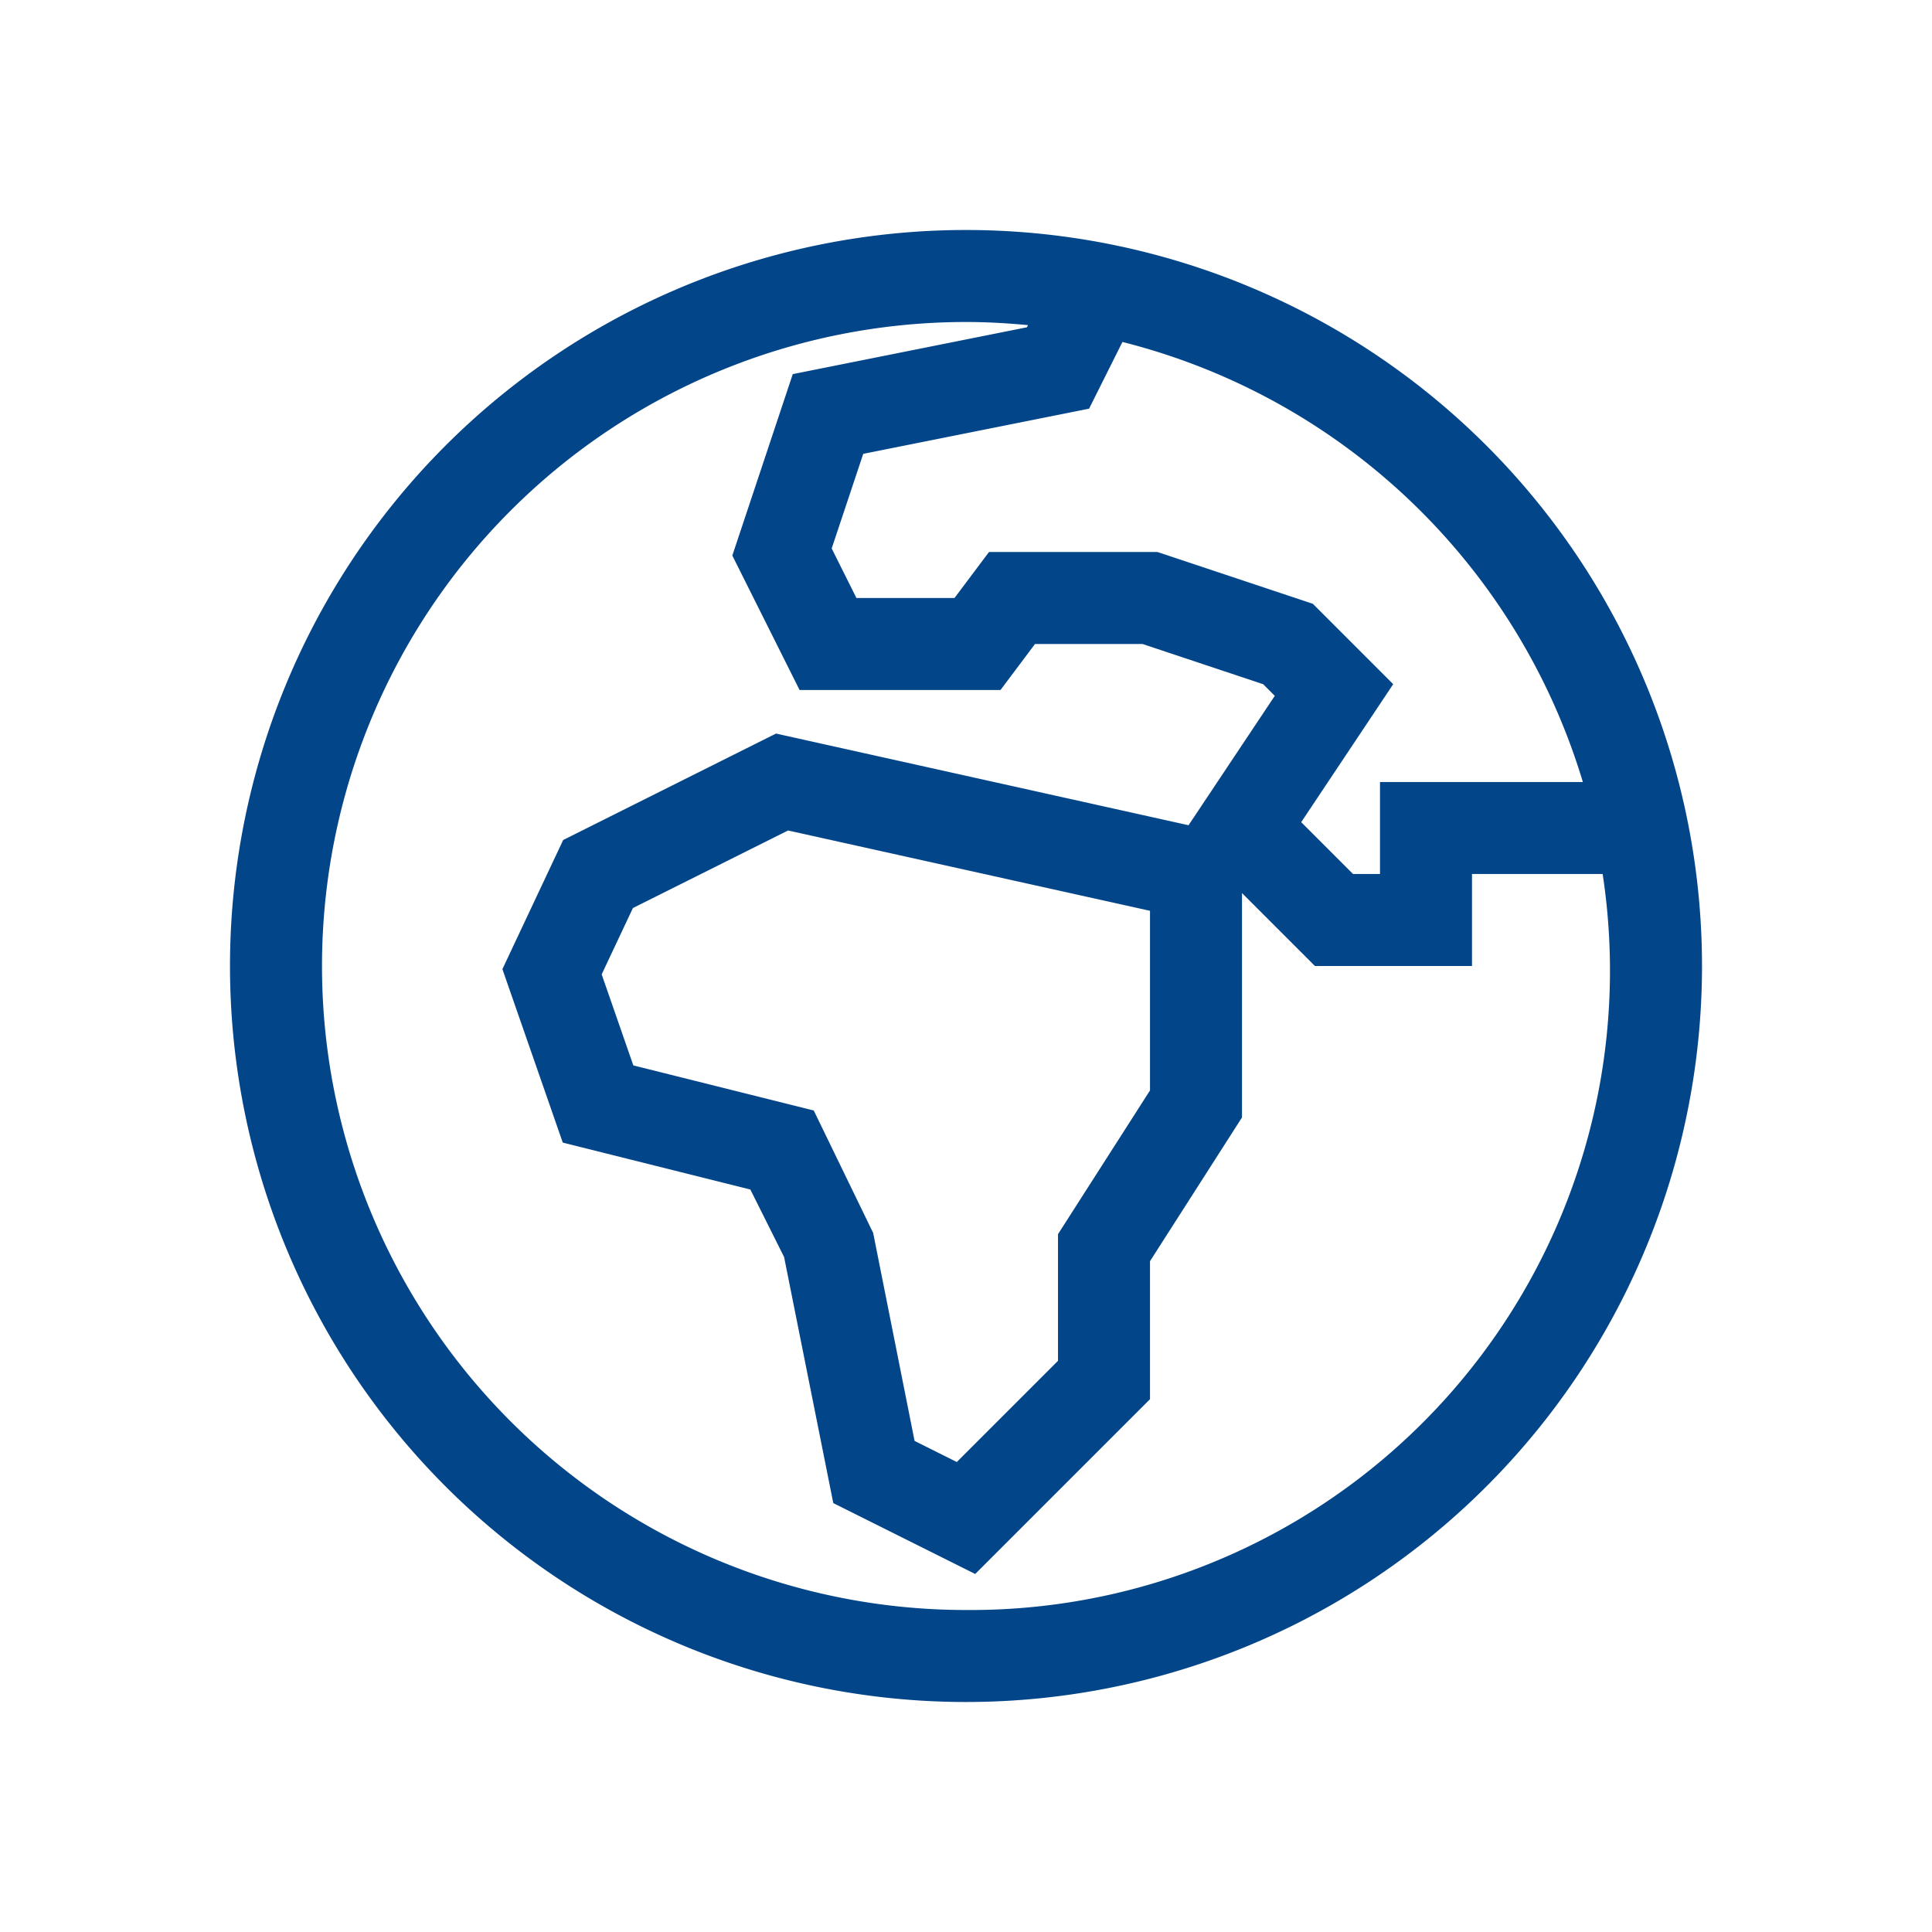 <svg xmlns="http://www.w3.org/2000/svg" xmlns:xlink="http://www.w3.org/1999/xlink" width="42" height="42" viewBox="0 0 42 42">
  <defs>
    <clipPath id="clip-icon-mini-internet2">
      <rect width="42" height="42"/>
    </clipPath>
  </defs>
  <g id="icon-mini-internet2" clip-path="url(#clip-icon-mini-internet2)">
    <path id="internet2" d="M16,0A16,16,0,1,0,32,16,16,16,0,0,0,16,0ZM29.41,12H25v2h-.586l-1.127-1.127,2-3L23.54,8.126,20.162,7H16.5l-.75,1H13.618L13.08,6.923l.686-2.057,4.91-.982.725-1.45A14.037,14.037,0,0,1,29.41,12ZM16,30A14,14,0,1,1,16,2c.455,0,.9.026,1.348.068l-.024.047-5.09,1.018L10.92,7.077,12.382,10H16.75l.75-1h2.338l2.622.874.253.253L20.838,12.94,11.87,10.947,7.243,13.261,5.922,16.068l1.312,3.771,4.078,1.02.734,1.469,1.069,5.348L16.2,29.217l3.8-3.8v-3l2-3.125V14.414L23.586,16H27V14h2.84A13.9,13.9,0,0,1,16,30Zm4-15.2v3.905l-2,3.125v2.753l-2.2,2.2-.918-.459-.9-4.521-1.292-2.662-3.922-.98-.688-1.979.679-1.442,3.373-1.686Z" transform="translate(5 5)" fill="#024589"/>
  </g>
</svg>
